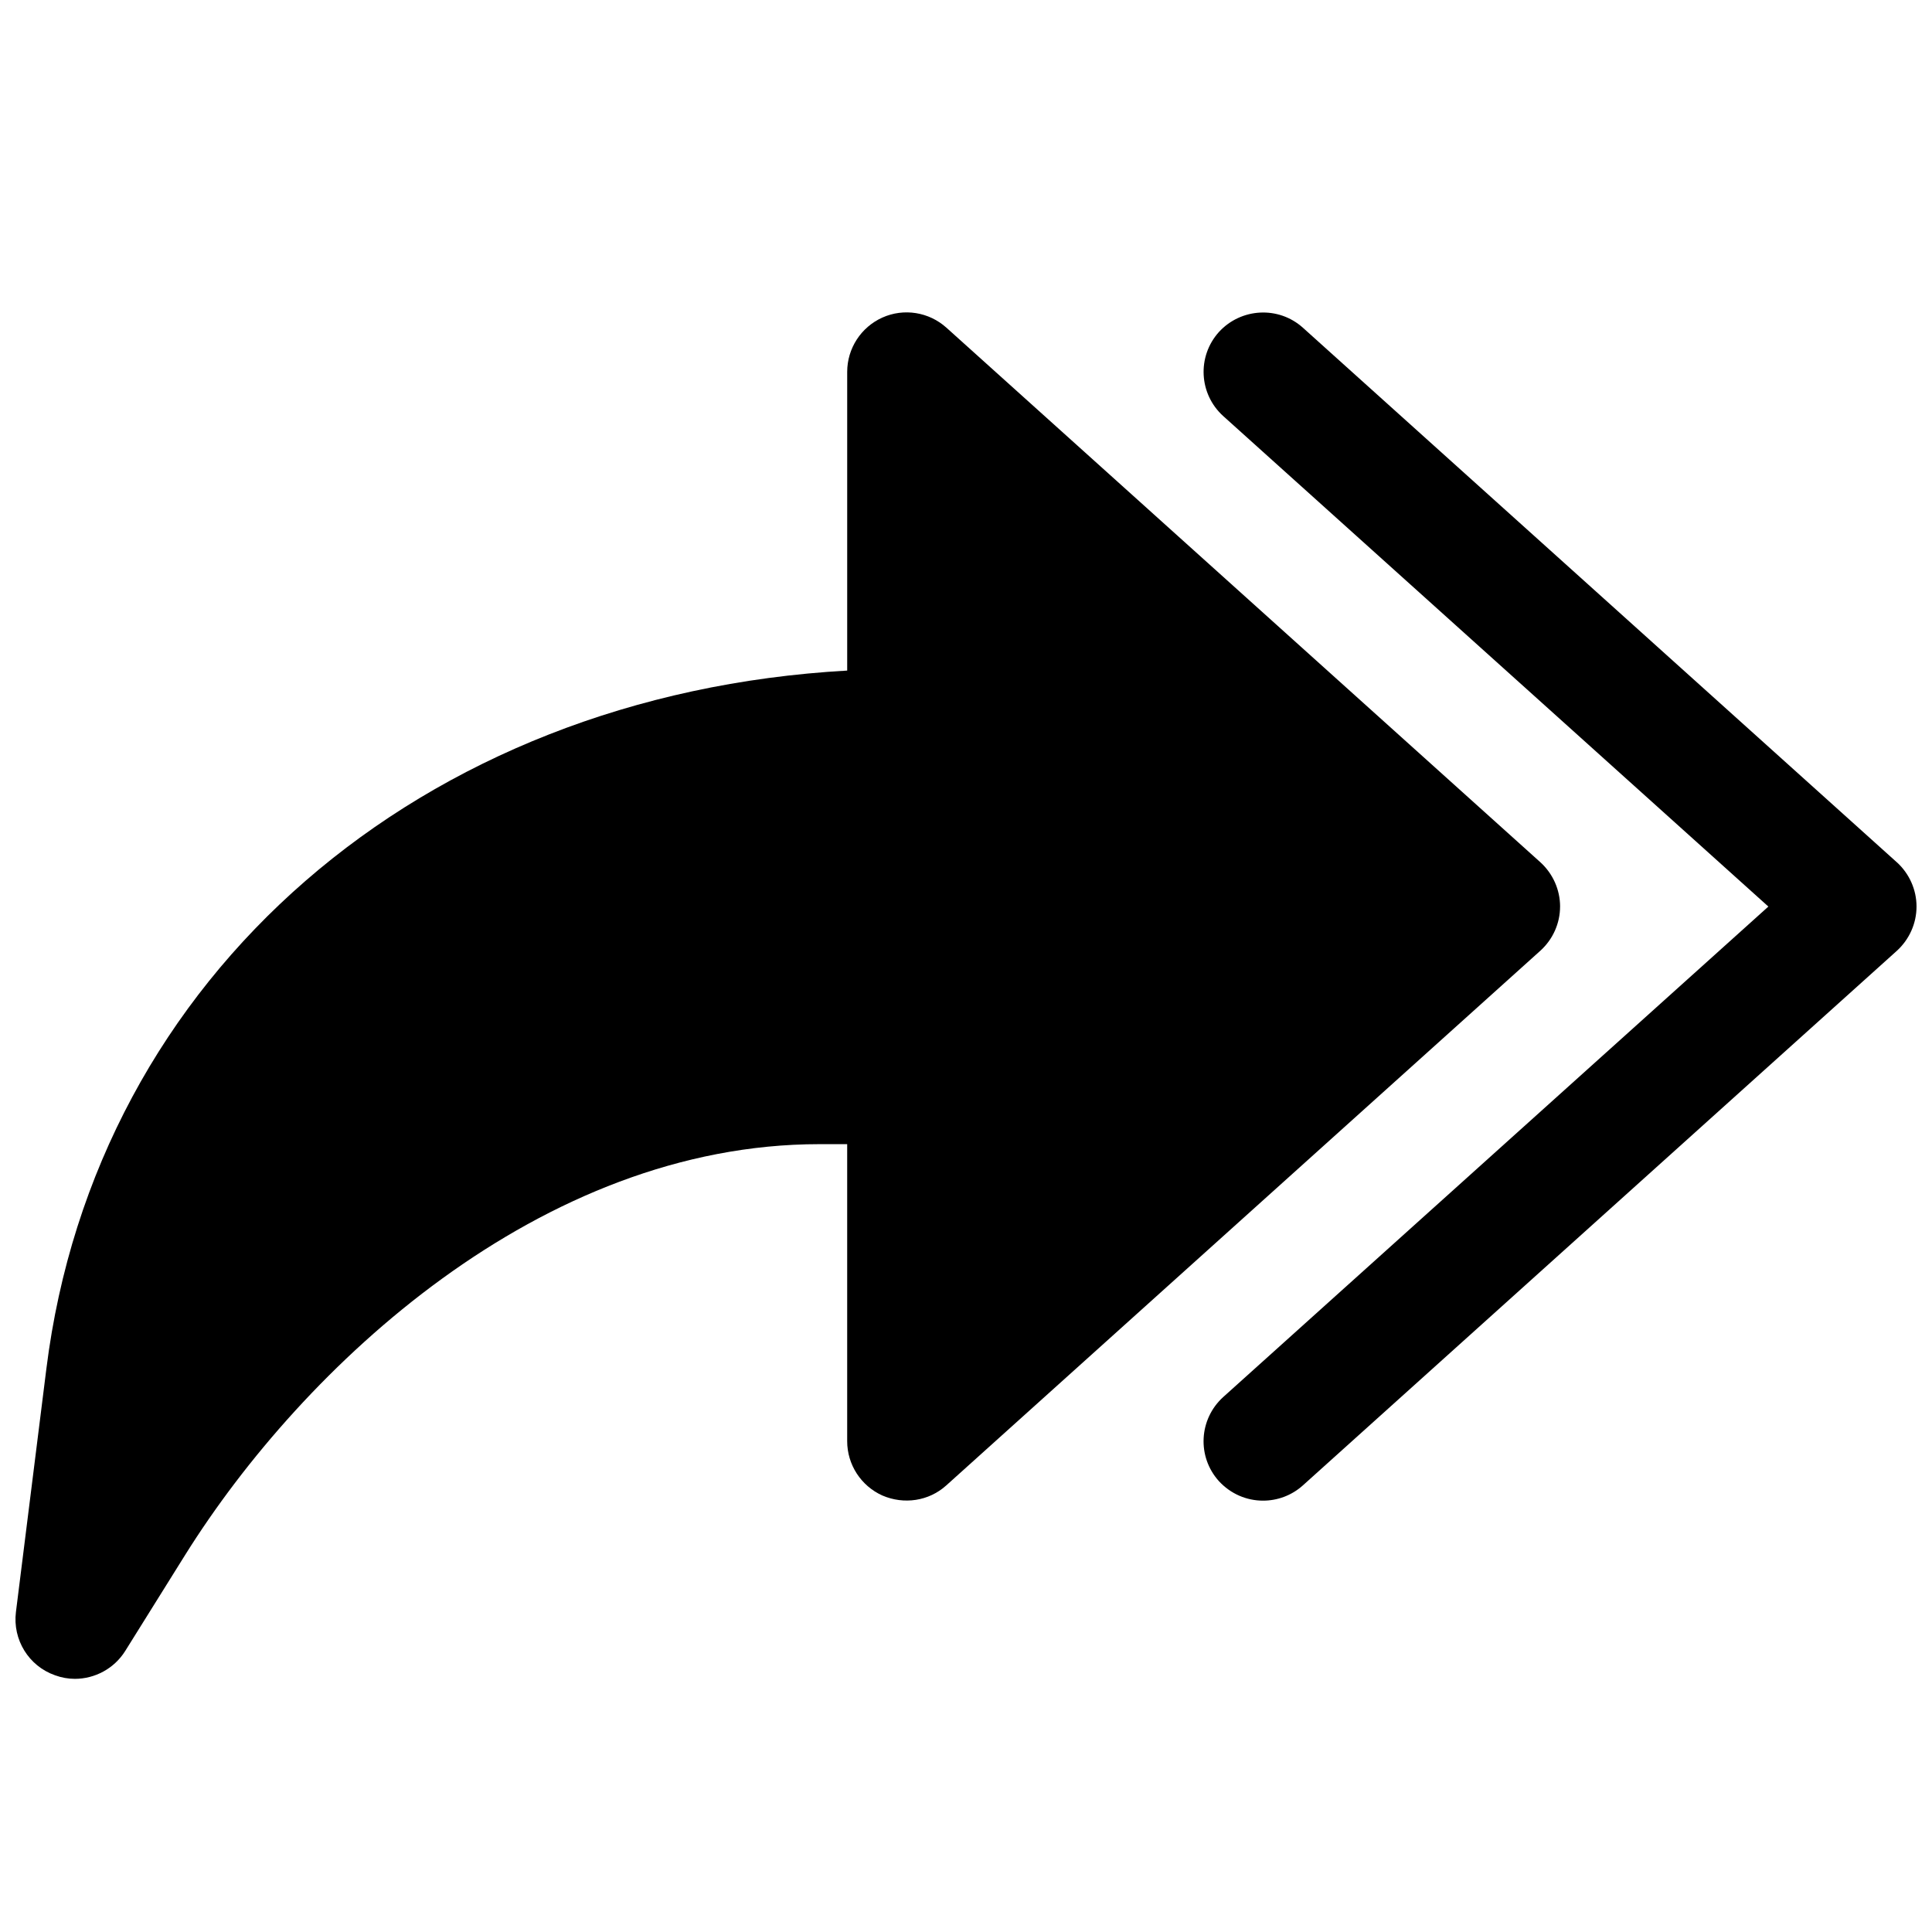 <?xml version="1.0" encoding="UTF-8"?>
<!-- Uploaded to: SVG Repo, www.svgrepo.com, Generator: SVG Repo Mixer Tools -->
<svg width="800px" height="800px" version="1.1" viewBox="144 144 512 512" xmlns="http://www.w3.org/2000/svg">
 <defs>
  <clipPath id="b">
   <path d="m148.09 226h409.91v363h-409.91z"/>
  </clipPath>
  <clipPath id="a">
   <path d="m462 226h189.9v316h-189.9z"/>
  </clipPath>
 </defs>
 <g>
  <g clip-path="url(#b)">
   <path d="m557.44 384.25c0-4.473-1.922-8.723-5.195-11.715l-157.44-141.7c-4.625-4.156-11.27-5.227-16.969-2.676-5.668 2.551-9.32 8.188-9.32 14.391v79.16c-112.92 6.328-199.2 80.641-212.23 185.05l-8.062 64.426c-0.914 7.336 3.371 14.328 10.359 16.781 1.734 0.633 3.496 0.945 5.258 0.945 5.289 0 10.422-2.707 13.352-7.398l15.84-25.379c31.426-50.254 94.309-108.92 168.14-108.92h7.34v78.719c0 6.203 3.652 11.84 9.32 14.391 5.699 2.457 12.312 1.512 16.941-2.676l157.44-141.7c3.305-2.992 5.223-7.242 5.223-11.715z"/>
  </g>
  <g clip-path="url(#a)">
   <path d="m646.71 372.54-157.44-141.7c-6.453-5.793-16.406-5.258-22.262 1.164-5.824 6.488-5.289 16.438 1.168 22.266l144.46 129.98-144.47 129.98c-6.453 5.856-6.992 15.777-1.164 22.262 3.148 3.434 7.398 5.195 11.715 5.195 3.746 0 7.527-1.324 10.547-4.031l157.44-141.7c3.277-2.992 5.195-7.242 5.195-11.715s-1.918-8.723-5.195-11.715z"/>
  </g>
 </g>
</svg>